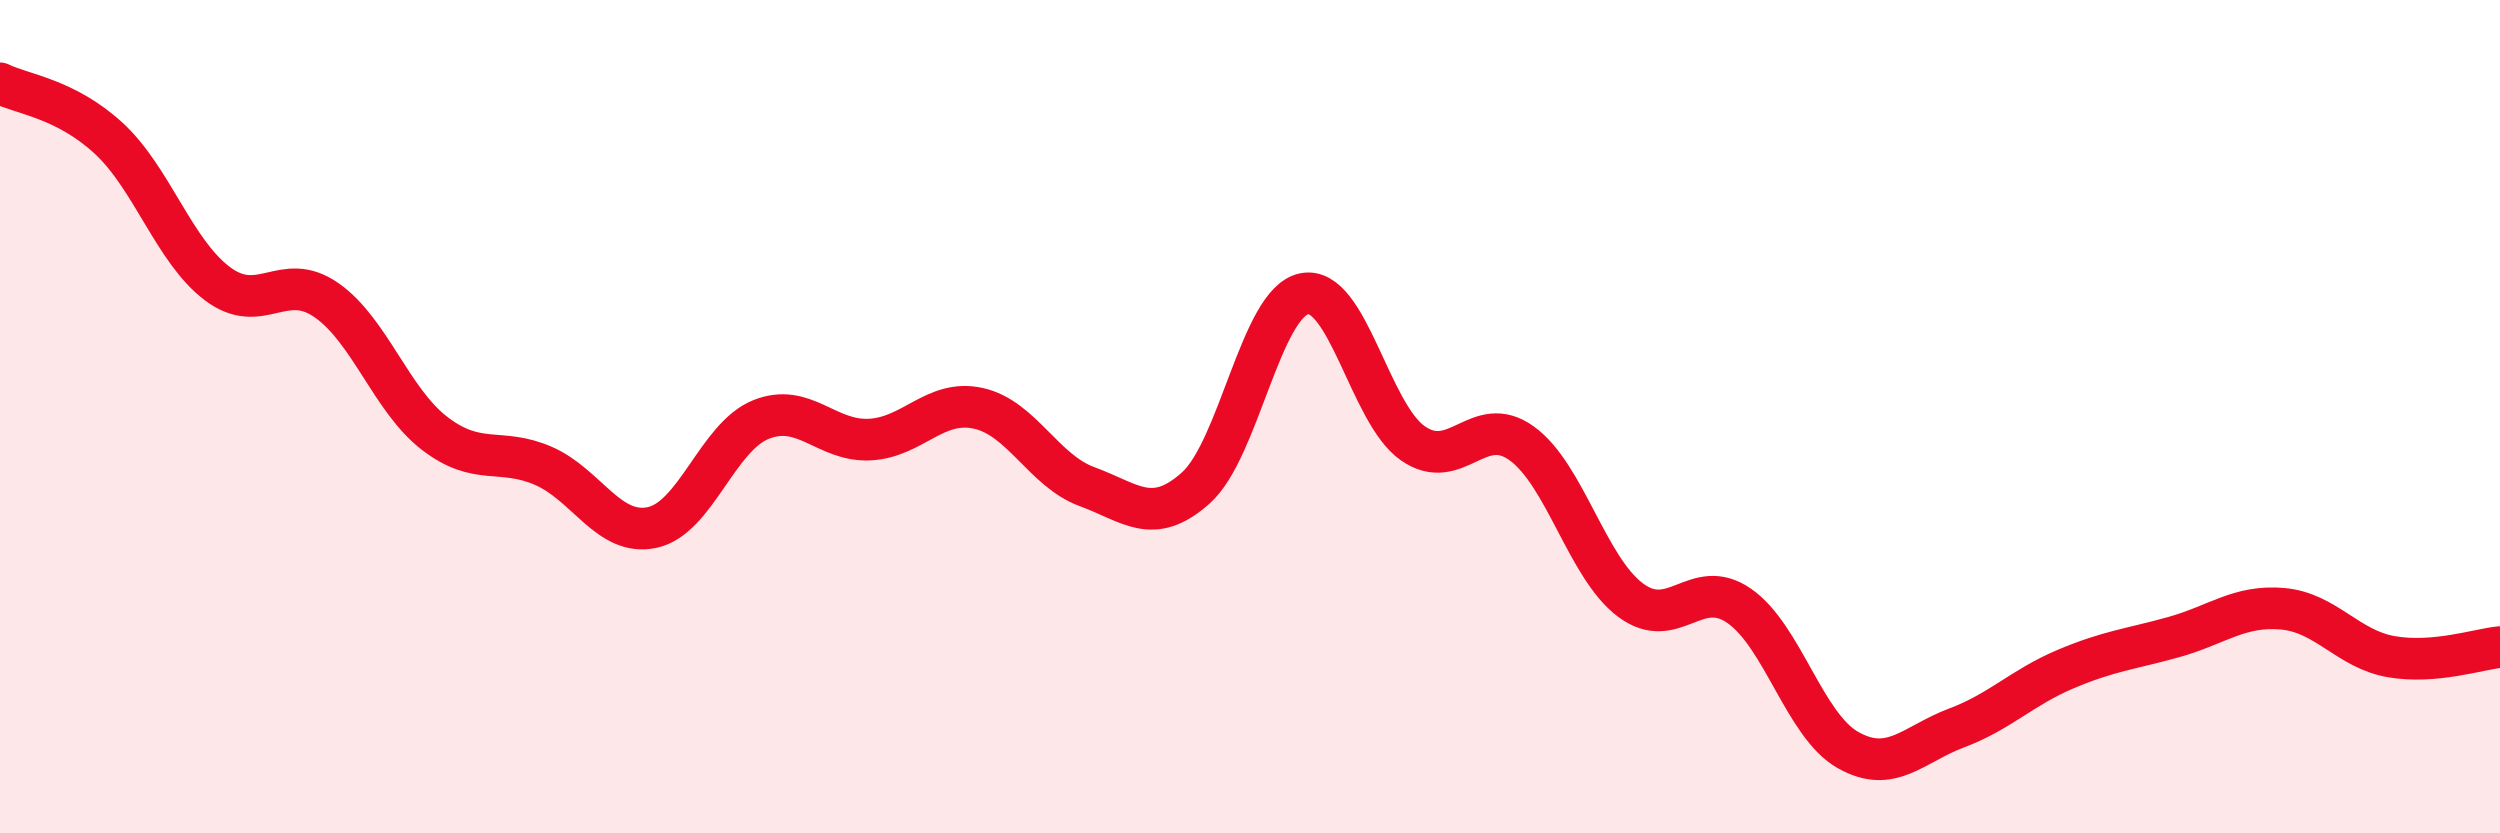 
    <svg width="60" height="20" viewBox="0 0 60 20" xmlns="http://www.w3.org/2000/svg">
      <path
        d="M 0,2 C 0.52,2.26 1.57,2.36 2.61,3.32 C 3.65,4.28 4.18,6.03 5.22,6.81 C 6.26,7.59 6.79,6.48 7.83,7.2 C 8.87,7.92 9.39,9.6 10.43,10.4 C 11.47,11.2 12,10.73 13.04,11.18 C 14.08,11.63 14.61,12.88 15.65,12.66 C 16.69,12.44 17.22,10.49 18.26,10.07 C 19.3,9.65 19.83,10.6 20.87,10.55 C 21.91,10.5 22.44,9.57 23.48,9.8 C 24.52,10.03 25.05,11.3 26.09,11.68 C 27.13,12.06 27.66,12.64 28.7,11.71 C 29.74,10.78 30.26,7.26 31.3,7.05 C 32.34,6.84 32.87,9.92 33.91,10.64 C 34.95,11.36 35.48,9.89 36.52,10.64 C 37.56,11.39 38.09,13.62 39.13,14.4 C 40.17,15.18 40.7,13.82 41.74,14.54 C 42.78,15.26 43.31,17.41 44.35,18 C 45.39,18.59 45.92,17.86 46.96,17.47 C 48,17.08 48.53,16.5 49.57,16.06 C 50.61,15.62 51.13,15.58 52.17,15.29 C 53.21,15 53.74,14.52 54.78,14.61 C 55.82,14.7 56.35,15.58 57.39,15.76 C 58.43,15.94 59.48,15.58 60,15.53L60 20L0 20Z"
        fill="#EB0A25"
        opacity="0.1"
        stroke-linecap="round"
        stroke-linejoin="round"
      />
      <path
        d="M 0,2 C 0.52,2.26 1.57,2.36 2.61,3.32 C 3.65,4.28 4.18,6.03 5.22,6.81 C 6.26,7.59 6.79,6.48 7.83,7.2 C 8.87,7.92 9.39,9.6 10.43,10.4 C 11.47,11.2 12,10.73 13.04,11.18 C 14.08,11.63 14.61,12.88 15.65,12.66 C 16.69,12.44 17.22,10.49 18.26,10.07 C 19.3,9.65 19.83,10.6 20.87,10.55 C 21.91,10.5 22.44,9.57 23.48,9.8 C 24.52,10.03 25.05,11.3 26.09,11.68 C 27.13,12.06 27.66,12.64 28.7,11.71 C 29.74,10.78 30.26,7.26 31.3,7.05 C 32.34,6.84 32.87,9.92 33.91,10.64 C 34.95,11.36 35.48,9.89 36.52,10.64 C 37.56,11.39 38.09,13.62 39.13,14.4 C 40.17,15.18 40.7,13.82 41.74,14.54 C 42.78,15.26 43.31,17.41 44.35,18 C 45.39,18.59 45.92,17.86 46.96,17.47 C 48,17.08 48.53,16.5 49.57,16.06 C 50.61,15.62 51.13,15.58 52.17,15.29 C 53.21,15 53.74,14.52 54.78,14.61 C 55.82,14.7 56.35,15.58 57.39,15.76 C 58.43,15.94 59.48,15.58 60,15.53"
        stroke="#EB0A25"
        stroke-width="1"
        fill="none"
        stroke-linecap="round"
        stroke-linejoin="round"
      />
    </svg>
  